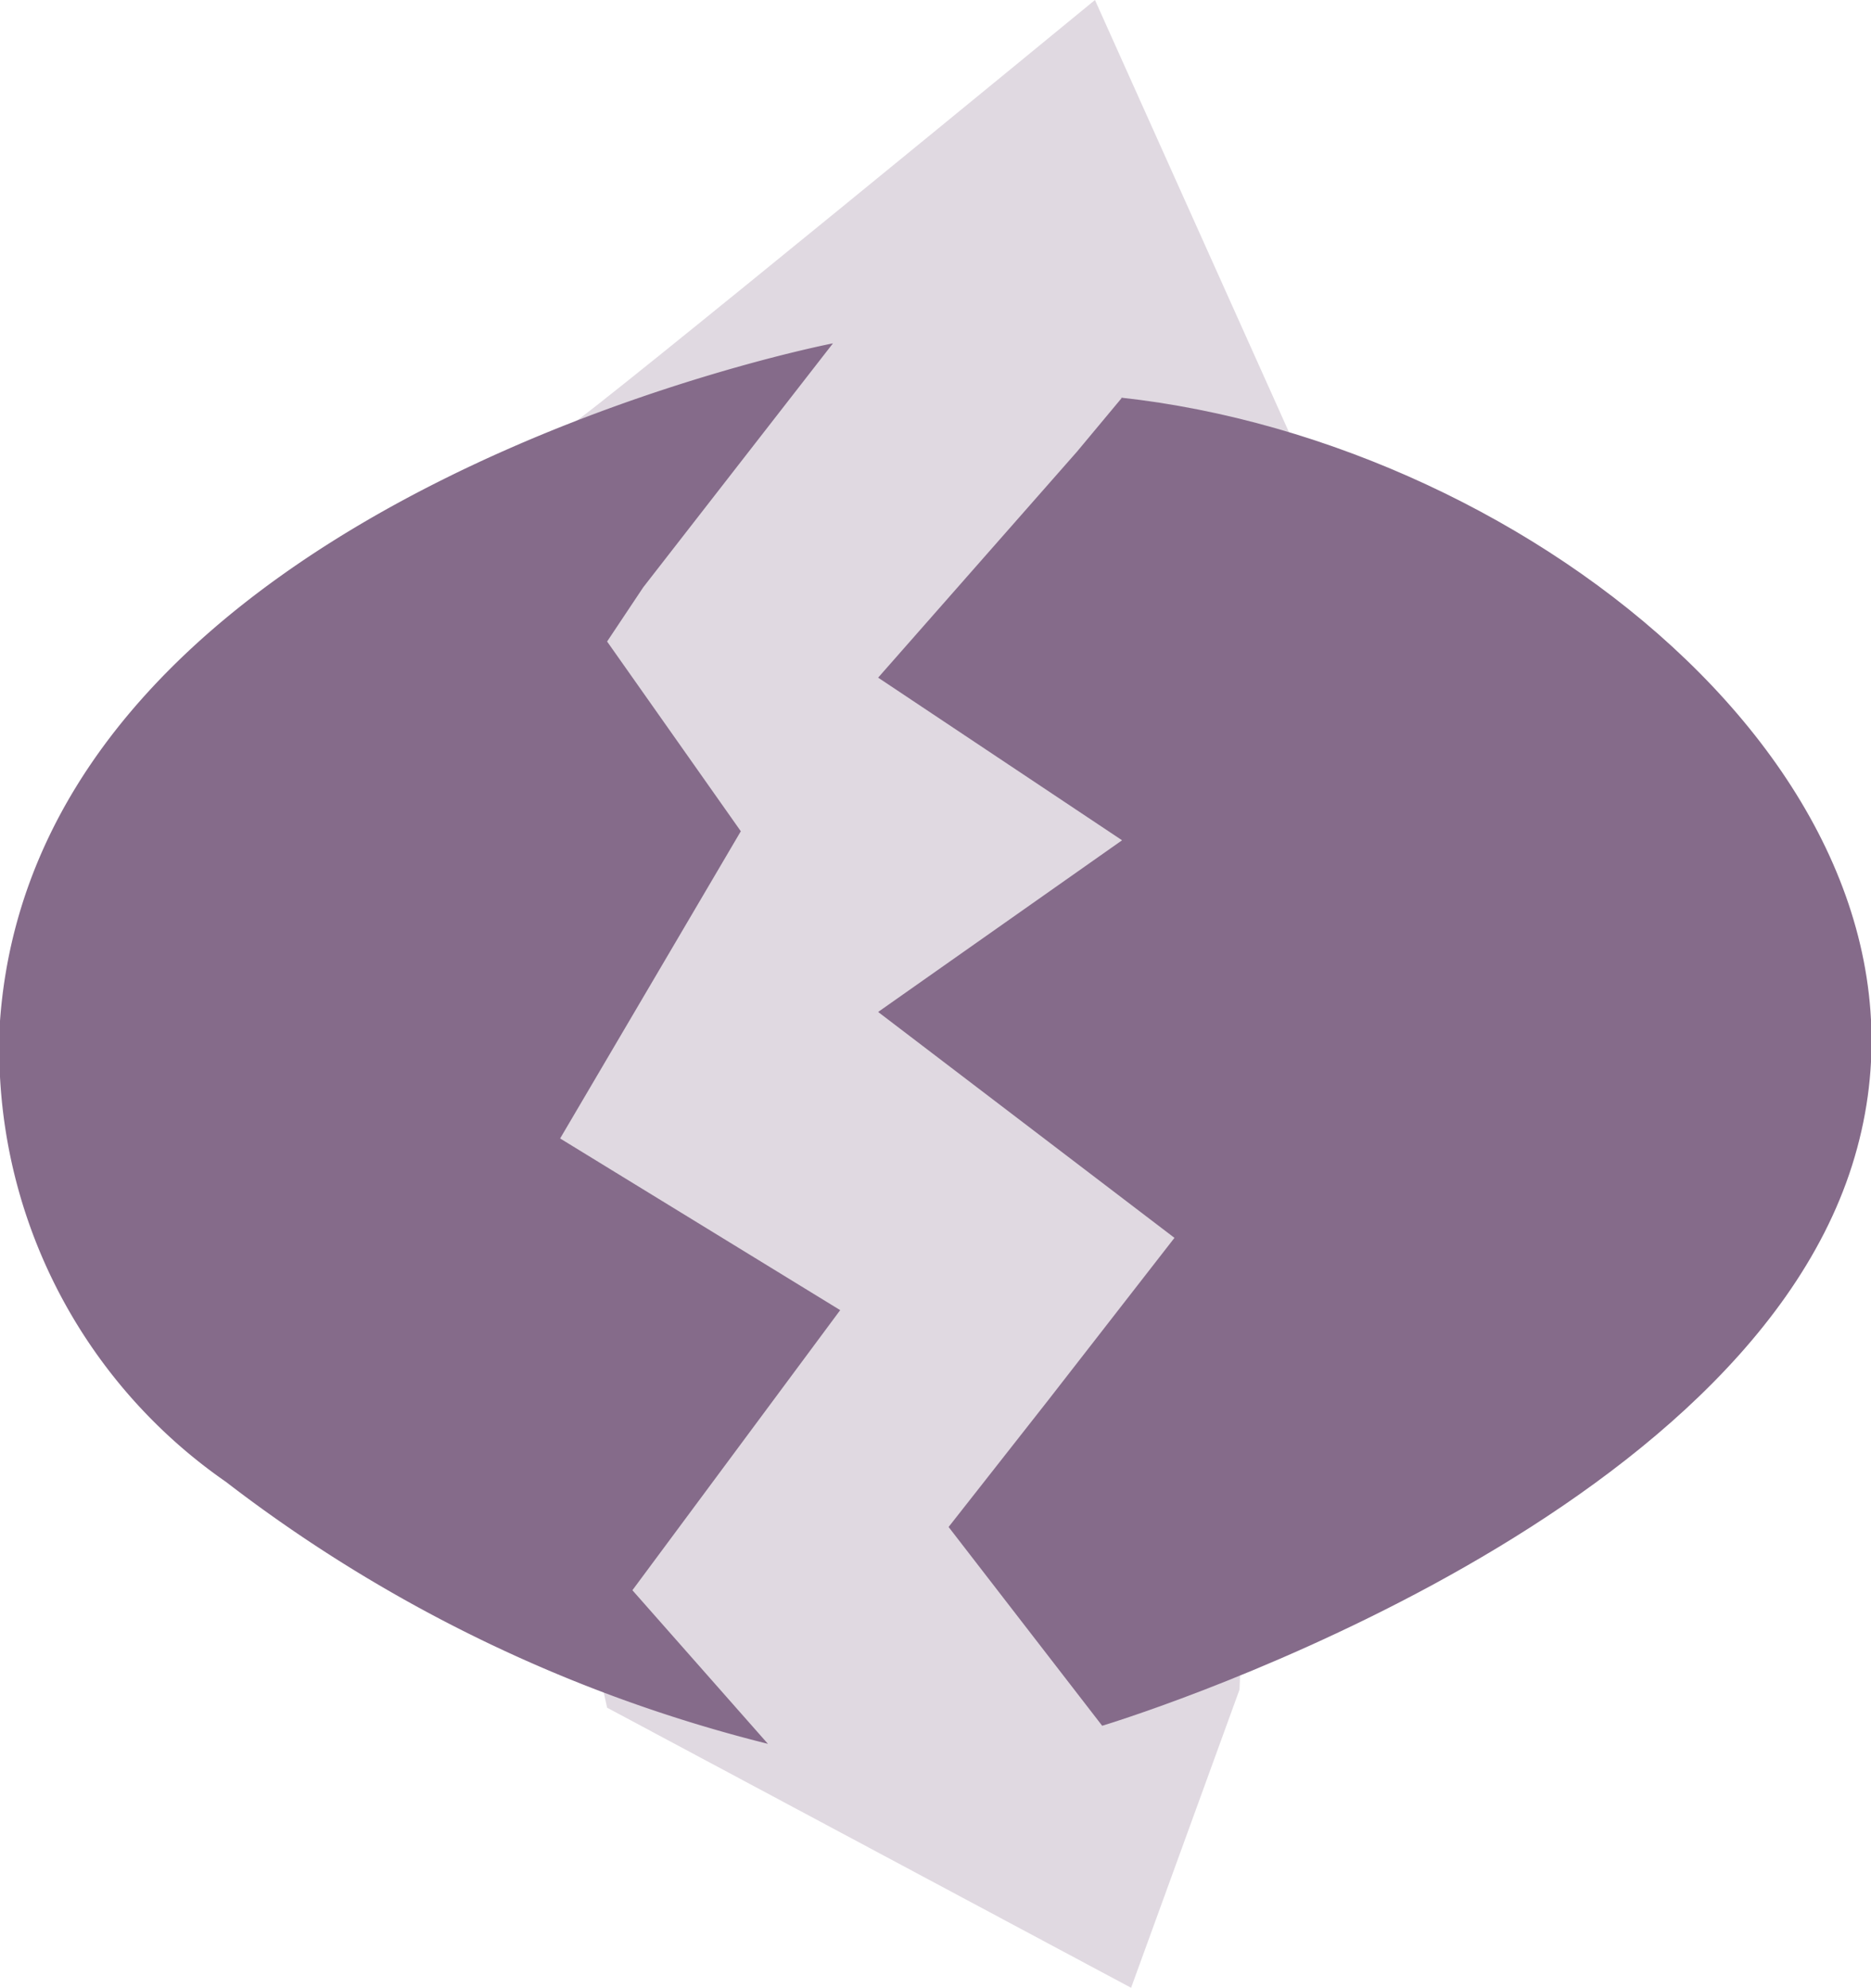 <svg xmlns="http://www.w3.org/2000/svg" viewBox="0 0 20.71 22"><defs><style>.cls-1,.cls-2{fill:#856b8a;}.cls-1{opacity:0.25;isolation:isolate;}</style></defs><title>22</title><g id="Layer_2" data-name="Layer 2"><g id="Layer_1-2" data-name="Layer 1"><path class="cls-1" d="M6.32,4.7c.2-.1,5.8-4.7,5.8-4.7l2.2,4.9-.6,13.8L12.52,22l-5.8-3.1-1.8-8.2Z"/><path class="cls-2" d="M12.42,4.4l-.5.6L9.72,7.5l2.7,1.8-2.7,1.9L13,13.7l-1.4,1.8-1.1,1.4,1.7,2.2s7-2.1,8.3-6.2-3.5-8-8.1-8.5Z"/><path class="cls-2" d="M9.22,3.8S.42,5.5,0,11.3a5.83,5.83,0,0,0,2.5,5.1,16.29,16.29,0,0,0,6,2.9L7,17.6l2.3-3.1-3.1-1.9,2-3.4L6.72,7.1l.4-.6Z"/></g></g></svg>